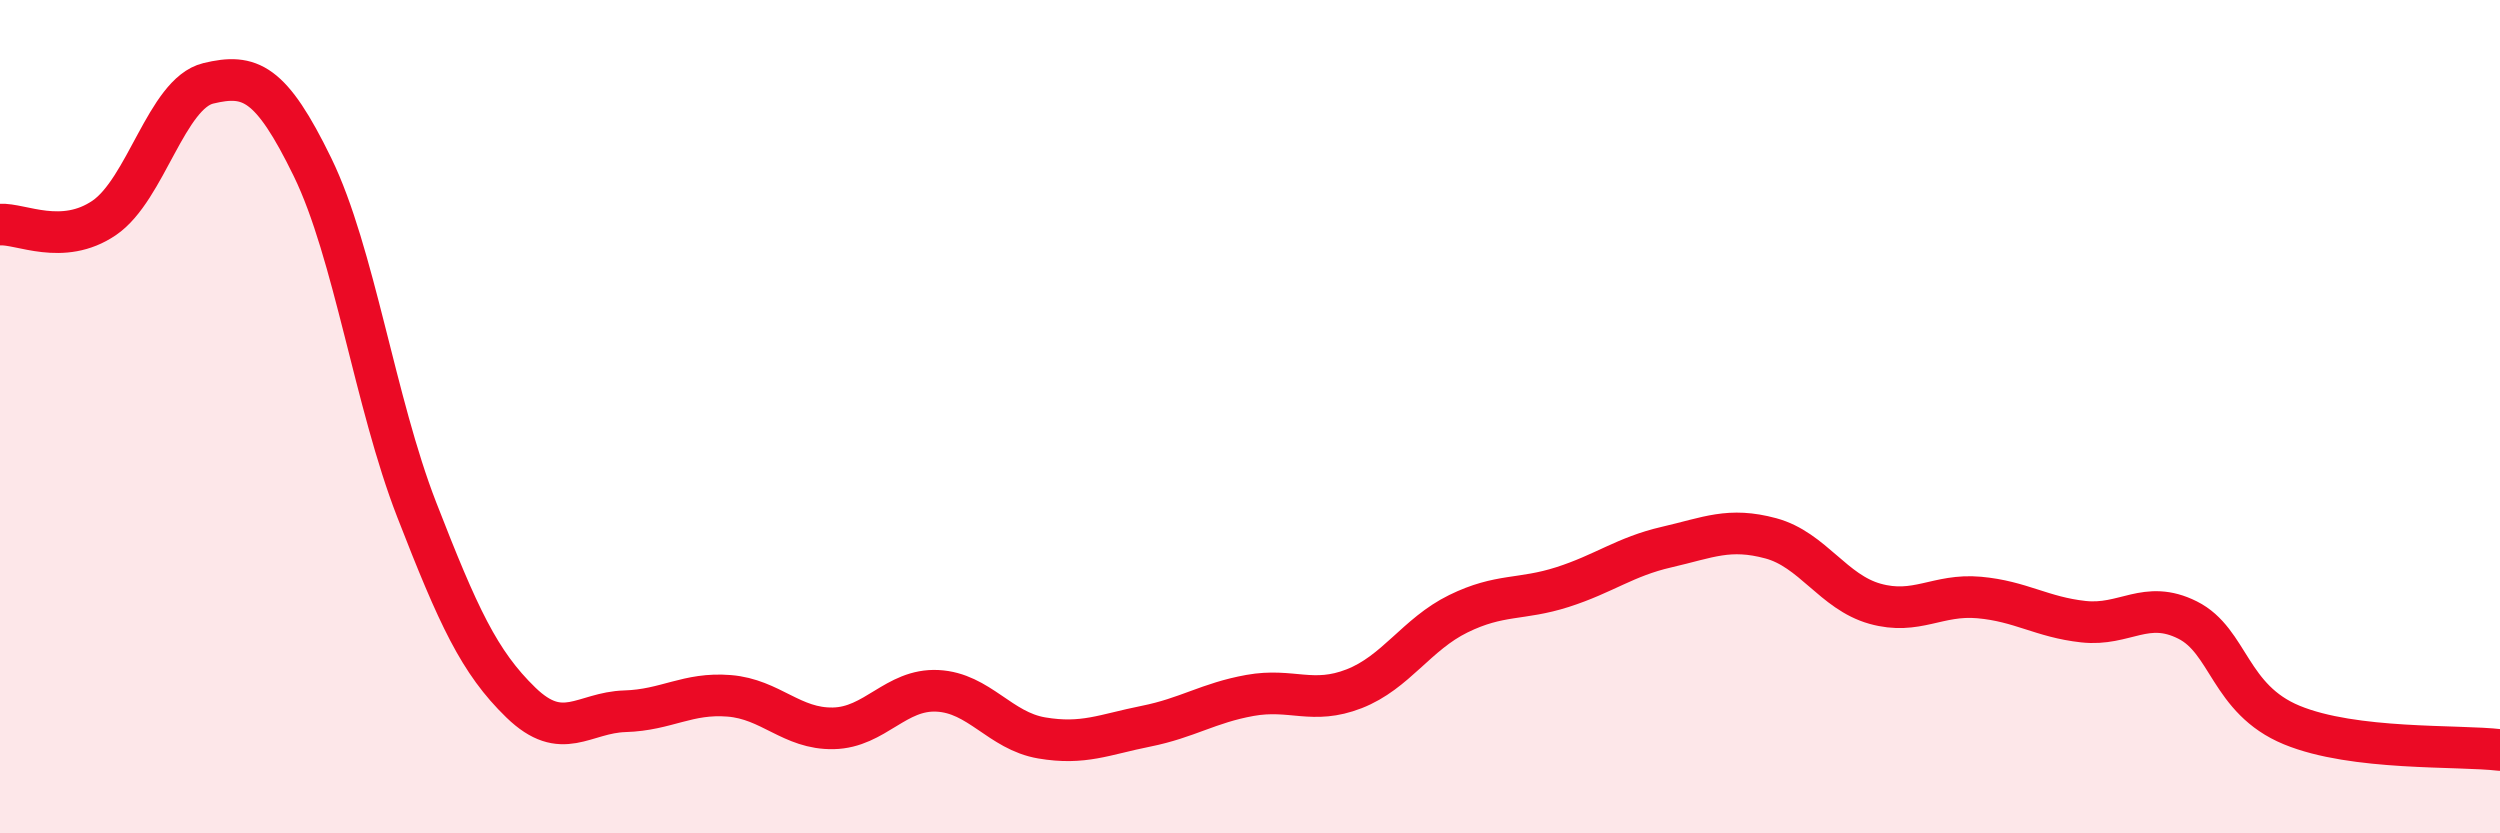 
    <svg width="60" height="20" viewBox="0 0 60 20" xmlns="http://www.w3.org/2000/svg">
      <path
        d="M 0,5.39 C 0.5,5.36 1.5,5.91 2.5,5.23 C 3.5,4.55 4,2.24 5,2 C 6,1.76 6.5,1.96 7.5,4.01 C 8.5,6.06 9,9.66 10,12.23 C 11,14.8 11.5,15.89 12.5,16.86 C 13.5,17.83 14,17.1 15,17.07 C 16,17.04 16.5,16.62 17.5,16.7 C 18.5,16.78 19,17.5 20,17.48 C 21,17.46 21.5,16.53 22.5,16.58 C 23.5,16.63 24,17.54 25,17.71 C 26,17.88 26.5,17.63 27.5,17.43 C 28.5,17.23 29,16.87 30,16.69 C 31,16.51 31.5,16.92 32.5,16.53 C 33.5,16.14 34,15.22 35,14.73 C 36,14.24 36.5,14.41 37.5,14.09 C 38.5,13.77 39,13.36 40,13.13 C 41,12.9 41.5,12.65 42.5,12.92 C 43.5,13.19 44,14.21 45,14.49 C 46,14.77 46.5,14.25 47.5,14.34 C 48.5,14.43 49,14.81 50,14.92 C 51,15.03 51.5,14.38 52.5,14.88 C 53.5,15.38 53.5,16.78 55,17.4 C 56.5,18.02 59,17.88 60,18L60 20L0 20Z"
        fill="#EB0A25"
        opacity="0.1"
        stroke-linecap="round"
        stroke-linejoin="round"
      />
      <path
        d="M 0,5.39 C 0.5,5.36 1.5,5.91 2.5,5.23 C 3.5,4.55 4,2.24 5,2 C 6,1.76 6.5,1.96 7.5,4.01 C 8.5,6.06 9,9.66 10,12.23 C 11,14.8 11.5,15.89 12.5,16.86 C 13.5,17.83 14,17.1 15,17.07 C 16,17.04 16.5,16.62 17.5,16.7 C 18.5,16.78 19,17.5 20,17.48 C 21,17.46 21.5,16.53 22.5,16.58 C 23.5,16.63 24,17.54 25,17.71 C 26,17.88 26.5,17.63 27.5,17.43 C 28.5,17.23 29,16.87 30,16.69 C 31,16.51 31.5,16.92 32.5,16.53 C 33.5,16.14 34,15.22 35,14.73 C 36,14.24 36.5,14.41 37.5,14.09 C 38.5,13.77 39,13.36 40,13.13 C 41,12.9 41.5,12.65 42.5,12.92 C 43.5,13.19 44,14.21 45,14.49 C 46,14.77 46.5,14.25 47.5,14.34 C 48.5,14.43 49,14.81 50,14.92 C 51,15.03 51.5,14.38 52.5,14.88 C 53.5,15.38 53.5,16.78 55,17.4 C 56.5,18.02 59,17.88 60,18"
        stroke="#EB0A25"
        stroke-width="1"
        fill="none"
        stroke-linecap="round"
        stroke-linejoin="round"
      />
    </svg>
  
